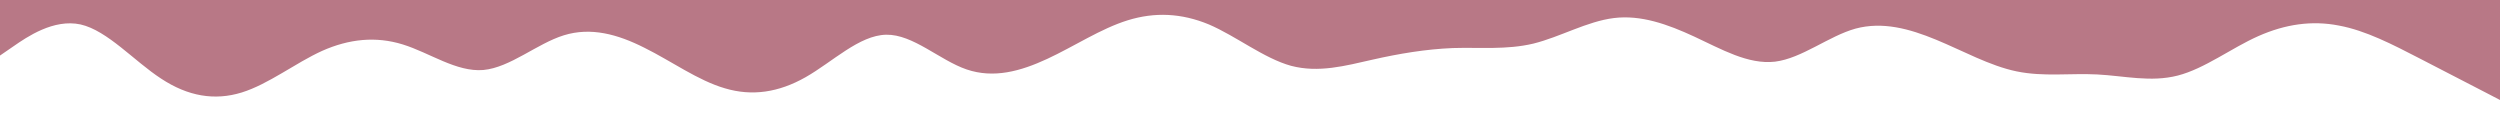 <svg id="visual" viewBox="0 0 900 50" width="900" height="50" xmlns="http://www.w3.org/2000/svg" xmlns:xlink="http://www.w3.org/1999/xlink" version="1.1"><path d="M0 20L4.8 16.7C9.7 13.3 19.3 6.7 29 8.8C38.7 11 48.3 22 58 28.3C67.7 34.7 77.3 36.3 87 33.3C96.7 30.3 106.3 22.7 116 18.3C125.7 14 135.3 13 145 16C154.7 19 164.3 26 174 25.2C183.7 24.3 193.3 15.7 203 12.7C212.7 9.7 222.3 12.3 232 17.2C241.7 22 251.3 29 261 31.8C270.7 34.7 280.3 33.3 290 27.8C299.7 22.3 309.3 12.7 319 12.5C328.7 12.3 338.3 21.7 348 25C357.7 28.3 367.3 25.7 377 21.2C386.7 16.7 396.3 10.3 406 7.3C415.7 4.3 425.3 4.7 435.2 8.8C445 13 455 21 464.8 23.7C474.7 26.3 484.3 23.7 494 21.5C503.7 19.3 513.3 17.7 523 17.3C532.7 17 542.3 18 552 15.7C561.7 13.3 571.3 7.7 581 6.5C590.7 5.3 600.3 8.7 610 13.2C619.7 17.7 629.3 23.3 639 22.2C648.7 21 658.3 13 668 10.3C677.7 7.7 687.3 10.3 697 14.3C706.7 18.3 716.3 23.7 726 25.7C735.7 27.7 745.3 26.3 755 26.8C764.7 27.3 774.3 29.7 784 27.2C793.7 24.7 803.3 17.3 813 13C822.7 8.7 832.3 7.3 842 9.2C851.7 11 861.3 16 871 21C880.7 26 890.3 31 895.2 33.5L900 36L900 0L895.2 0C890.3 0 880.7 0 871 0C861.3 0 851.7 0 842 0C832.3 0 822.7 0 813 0C803.3 0 793.7 0 784 0C774.3 0 764.7 0 755 0C745.3 0 735.7 0 726 0C716.3 0 706.7 0 697 0C687.3 0 677.7 0 668 0C658.3 0 648.7 0 639 0C629.3 0 619.7 0 610 0C600.3 0 590.7 0 581 0C571.3 0 561.7 0 552 0C542.3 0 532.7 0 523 0C513.3 0 503.7 0 494 0C484.3 0 474.7 0 464.8 0C455 0 445 0 435.2 0C425.3 0 415.7 0 406 0C396.3 0 386.7 0 377 0C367.3 0 357.7 0 348 0C338.3 0 328.7 0 319 0C309.3 0 299.7 0 290 0C280.3 0 270.7 0 261 0C251.3 0 241.7 0 232 0C222.3 0 212.7 0 203 0C193.3 0 183.7 0 174 0C164.3 0 154.7 0 145 0C135.3 0 125.7 0 116 0C106.3 0 96.7 0 87 0C77.3 0 67.7 0 58 0C48.3 0 38.7 0 29 0C19.3 0 9.7 0 4.8 0L0 0Z" fill="#b87886" stroke-linecap="round" stroke-linejoin="miter"></path></svg>
